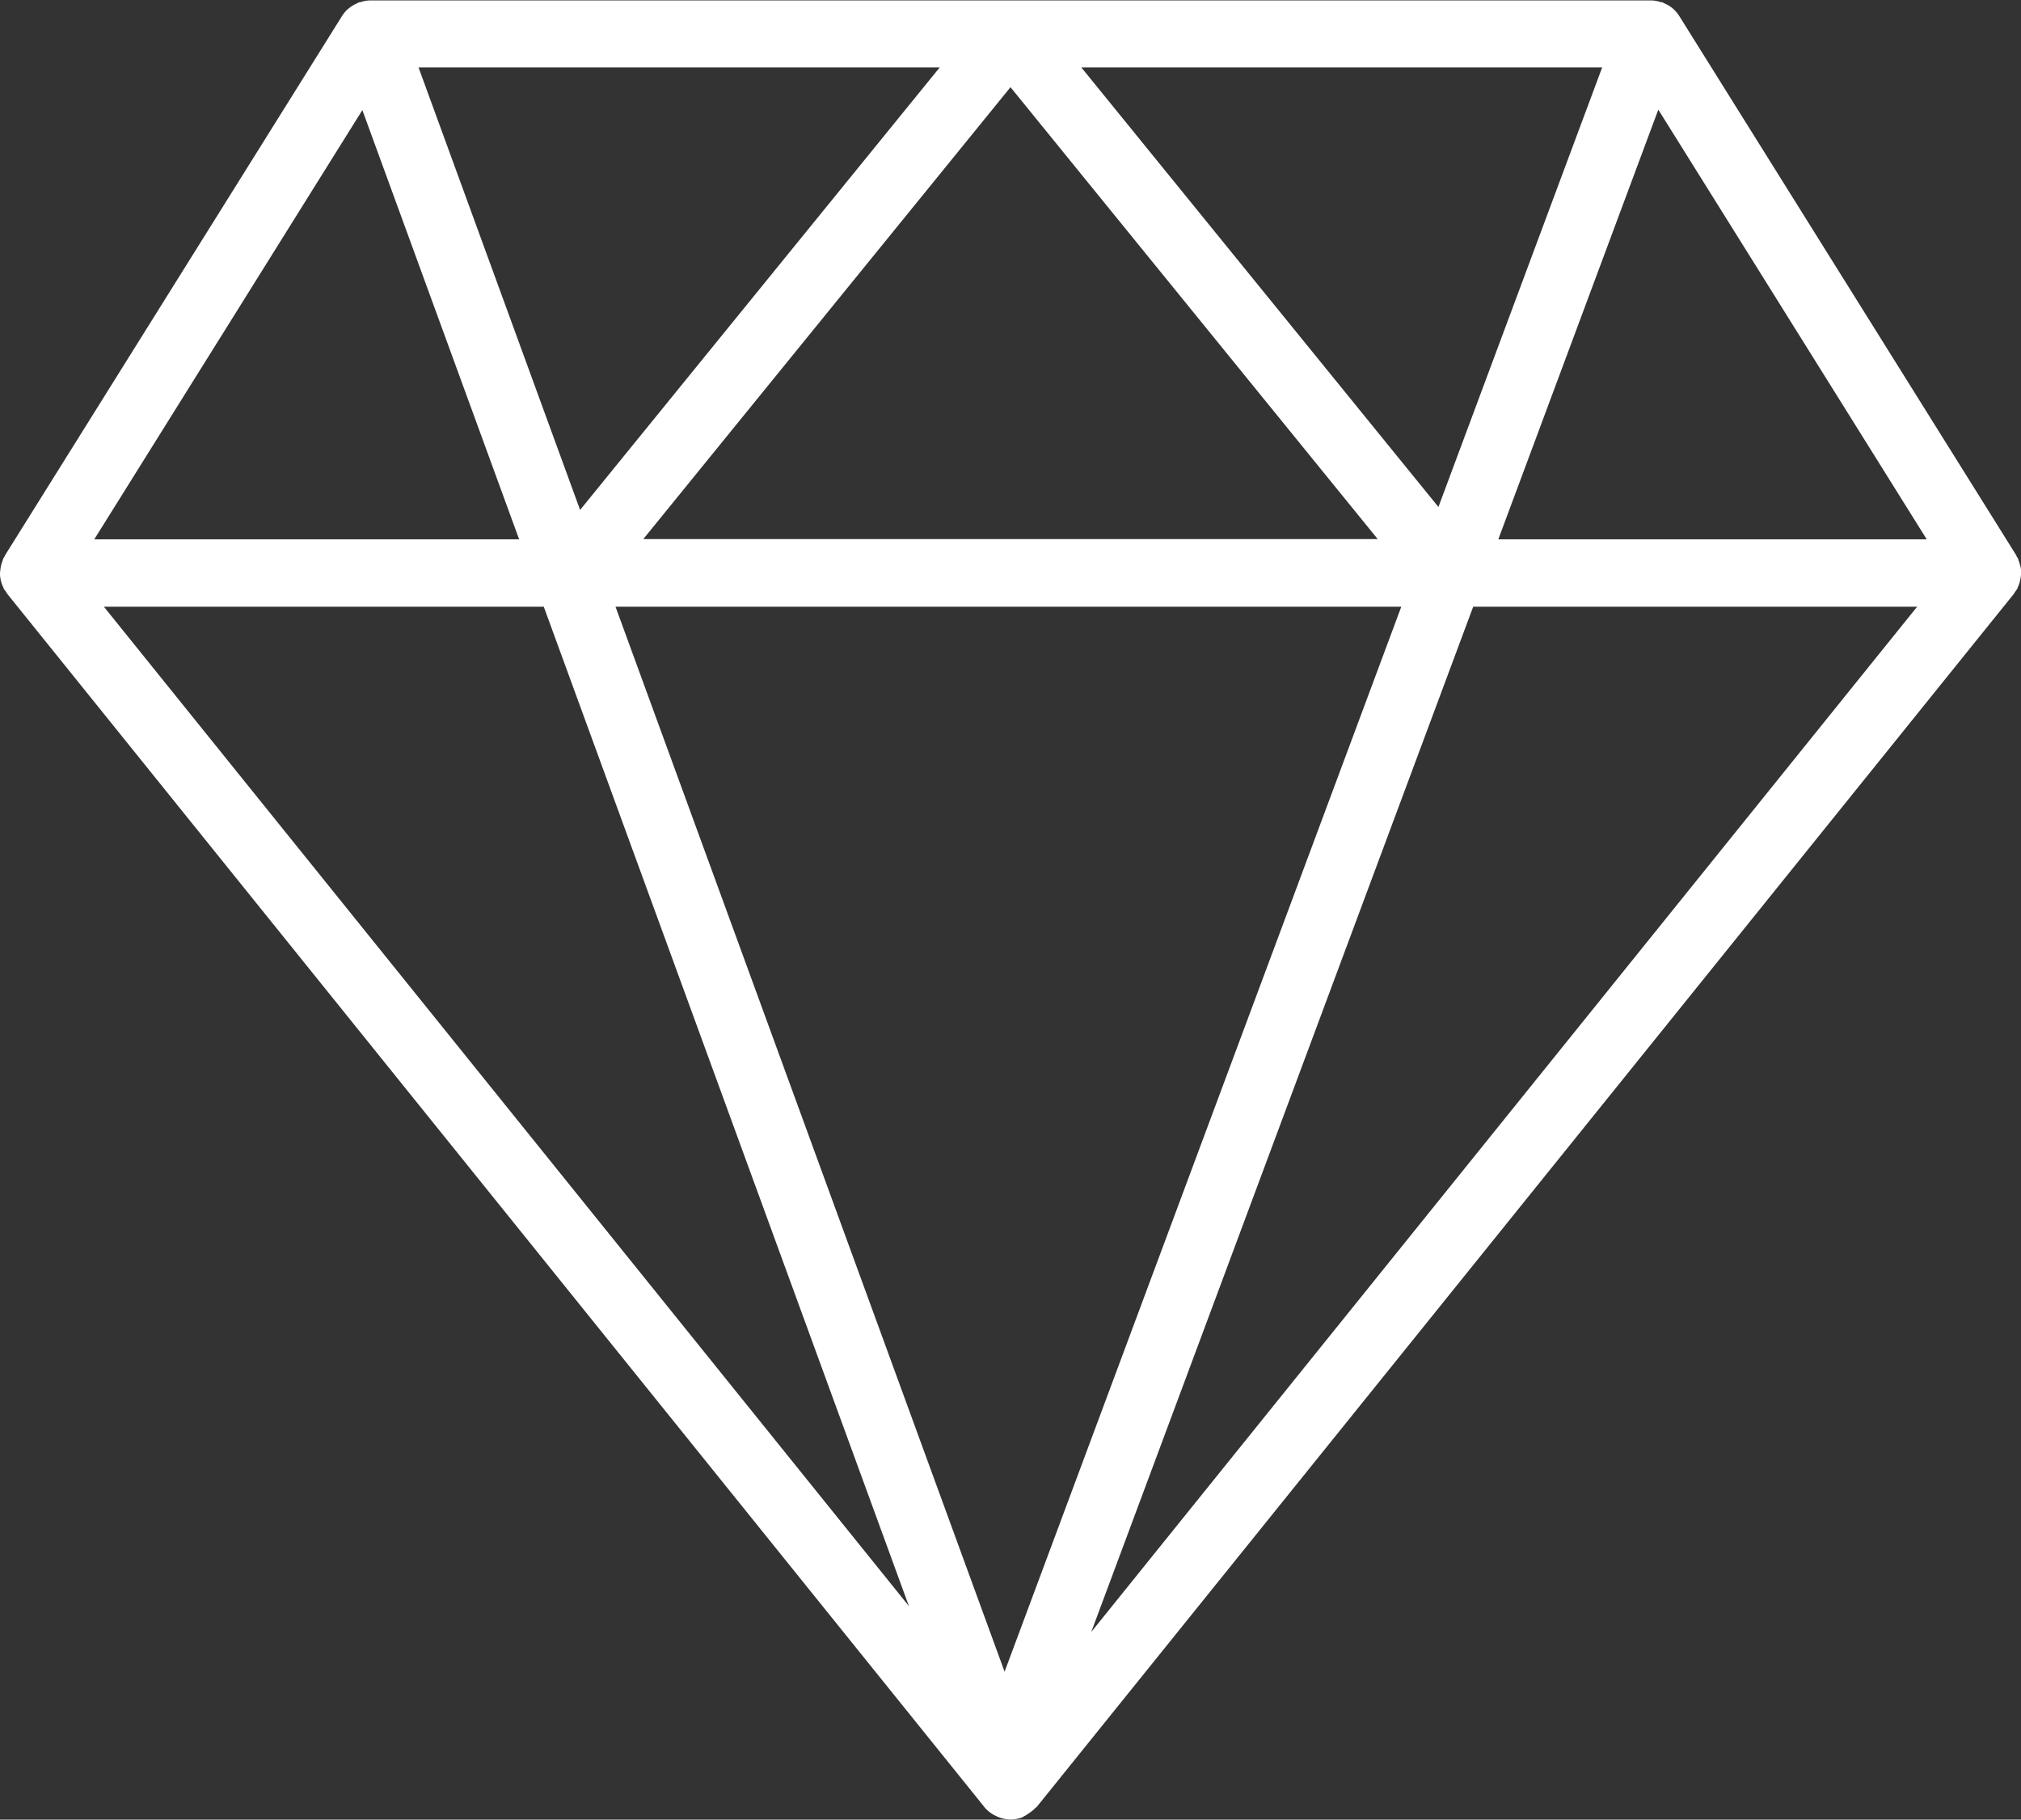<svg xmlns="http://www.w3.org/2000/svg" width="54" height="48.611" viewBox="0 0 54 48.611">
  <rect x="0" y="0" width="54" height="48.611" fill="#333333" stroke="none"/>
  <path id="icon-jewel-white" d="M54.987,20.35A.906.906,0,0,0,55,20.239a1.053,1.053,0,0,0,0-.131A.77.77,0,0,0,54.978,20a.889.889,0,0,0-.04-.126c-.008-.022-.01-.044-.02-.065s-.02-.027-.028-.042-.012-.031-.021-.047l-9-14.4a.923.923,0,0,0-.145-.177l0,0a.885.885,0,0,0-.267-.167c-.013-.005-.021-.016-.034-.022s-.021,0-.031,0a.882.882,0,0,0-.283-.051H10.9a.88.88,0,0,0-.279.05.275.275,0,0,0-.029,0c-.013,0-.022.015-.034.021a.9.9,0,0,0-.258.158.159.159,0,0,1-.015.011.905.905,0,0,0-.147.178l-9,14.4c-.009.014-.013.031-.021.047s-.021.027-.028.042-.012.043-.021.065a.889.889,0,0,0-.04.126.933.933,0,0,0-.018.112A.707.707,0,0,0,1,20.239a.906.906,0,0,0,.012.111.809.809,0,0,0,.033.128.912.912,0,0,0,.041.1c.008.016.011.034.02.05s.036.046.052.07a.546.546,0,0,0,.035.058l26.1,32.4.005.006,0,.006s.007,0,.01.008a.884.884,0,0,0,.266.211c.027.014.052.027.08.039A.889.889,0,0,0,28,53.5a.909.909,0,0,0,.309-.055c.015-.005.025-.018.041-.024a.822.822,0,0,0,.123-.076.876.876,0,0,0,.185-.147c.013-.014.031-.02.043-.034L54.807,20.76c.014-.018.022-.04.035-.058a.775.775,0,0,0,.052-.07c.009-.016.012-.034.02-.05a.85.85,0,0,0,.04-.1A1.021,1.021,0,0,0,54.987,20.35ZM29.892,6.693H43.809L39.434,18.436Zm7.919,12.6H18.189L28,7.221ZM16.5,18.515,12.183,6.693H26.109ZM38.442,21.1l-10.6,28.452L17.446,21.1ZM45.309,7.821,52.481,19.3H41.034Zm-34.627.012L14.871,19.3H3.519ZM15.529,21.1l9.757,26.7L3.775,21.1ZM30.158,48.49,40.363,21.1H52.225Z" transform="translate(-1 -4.892)" fill="#fff"/>
</svg>
